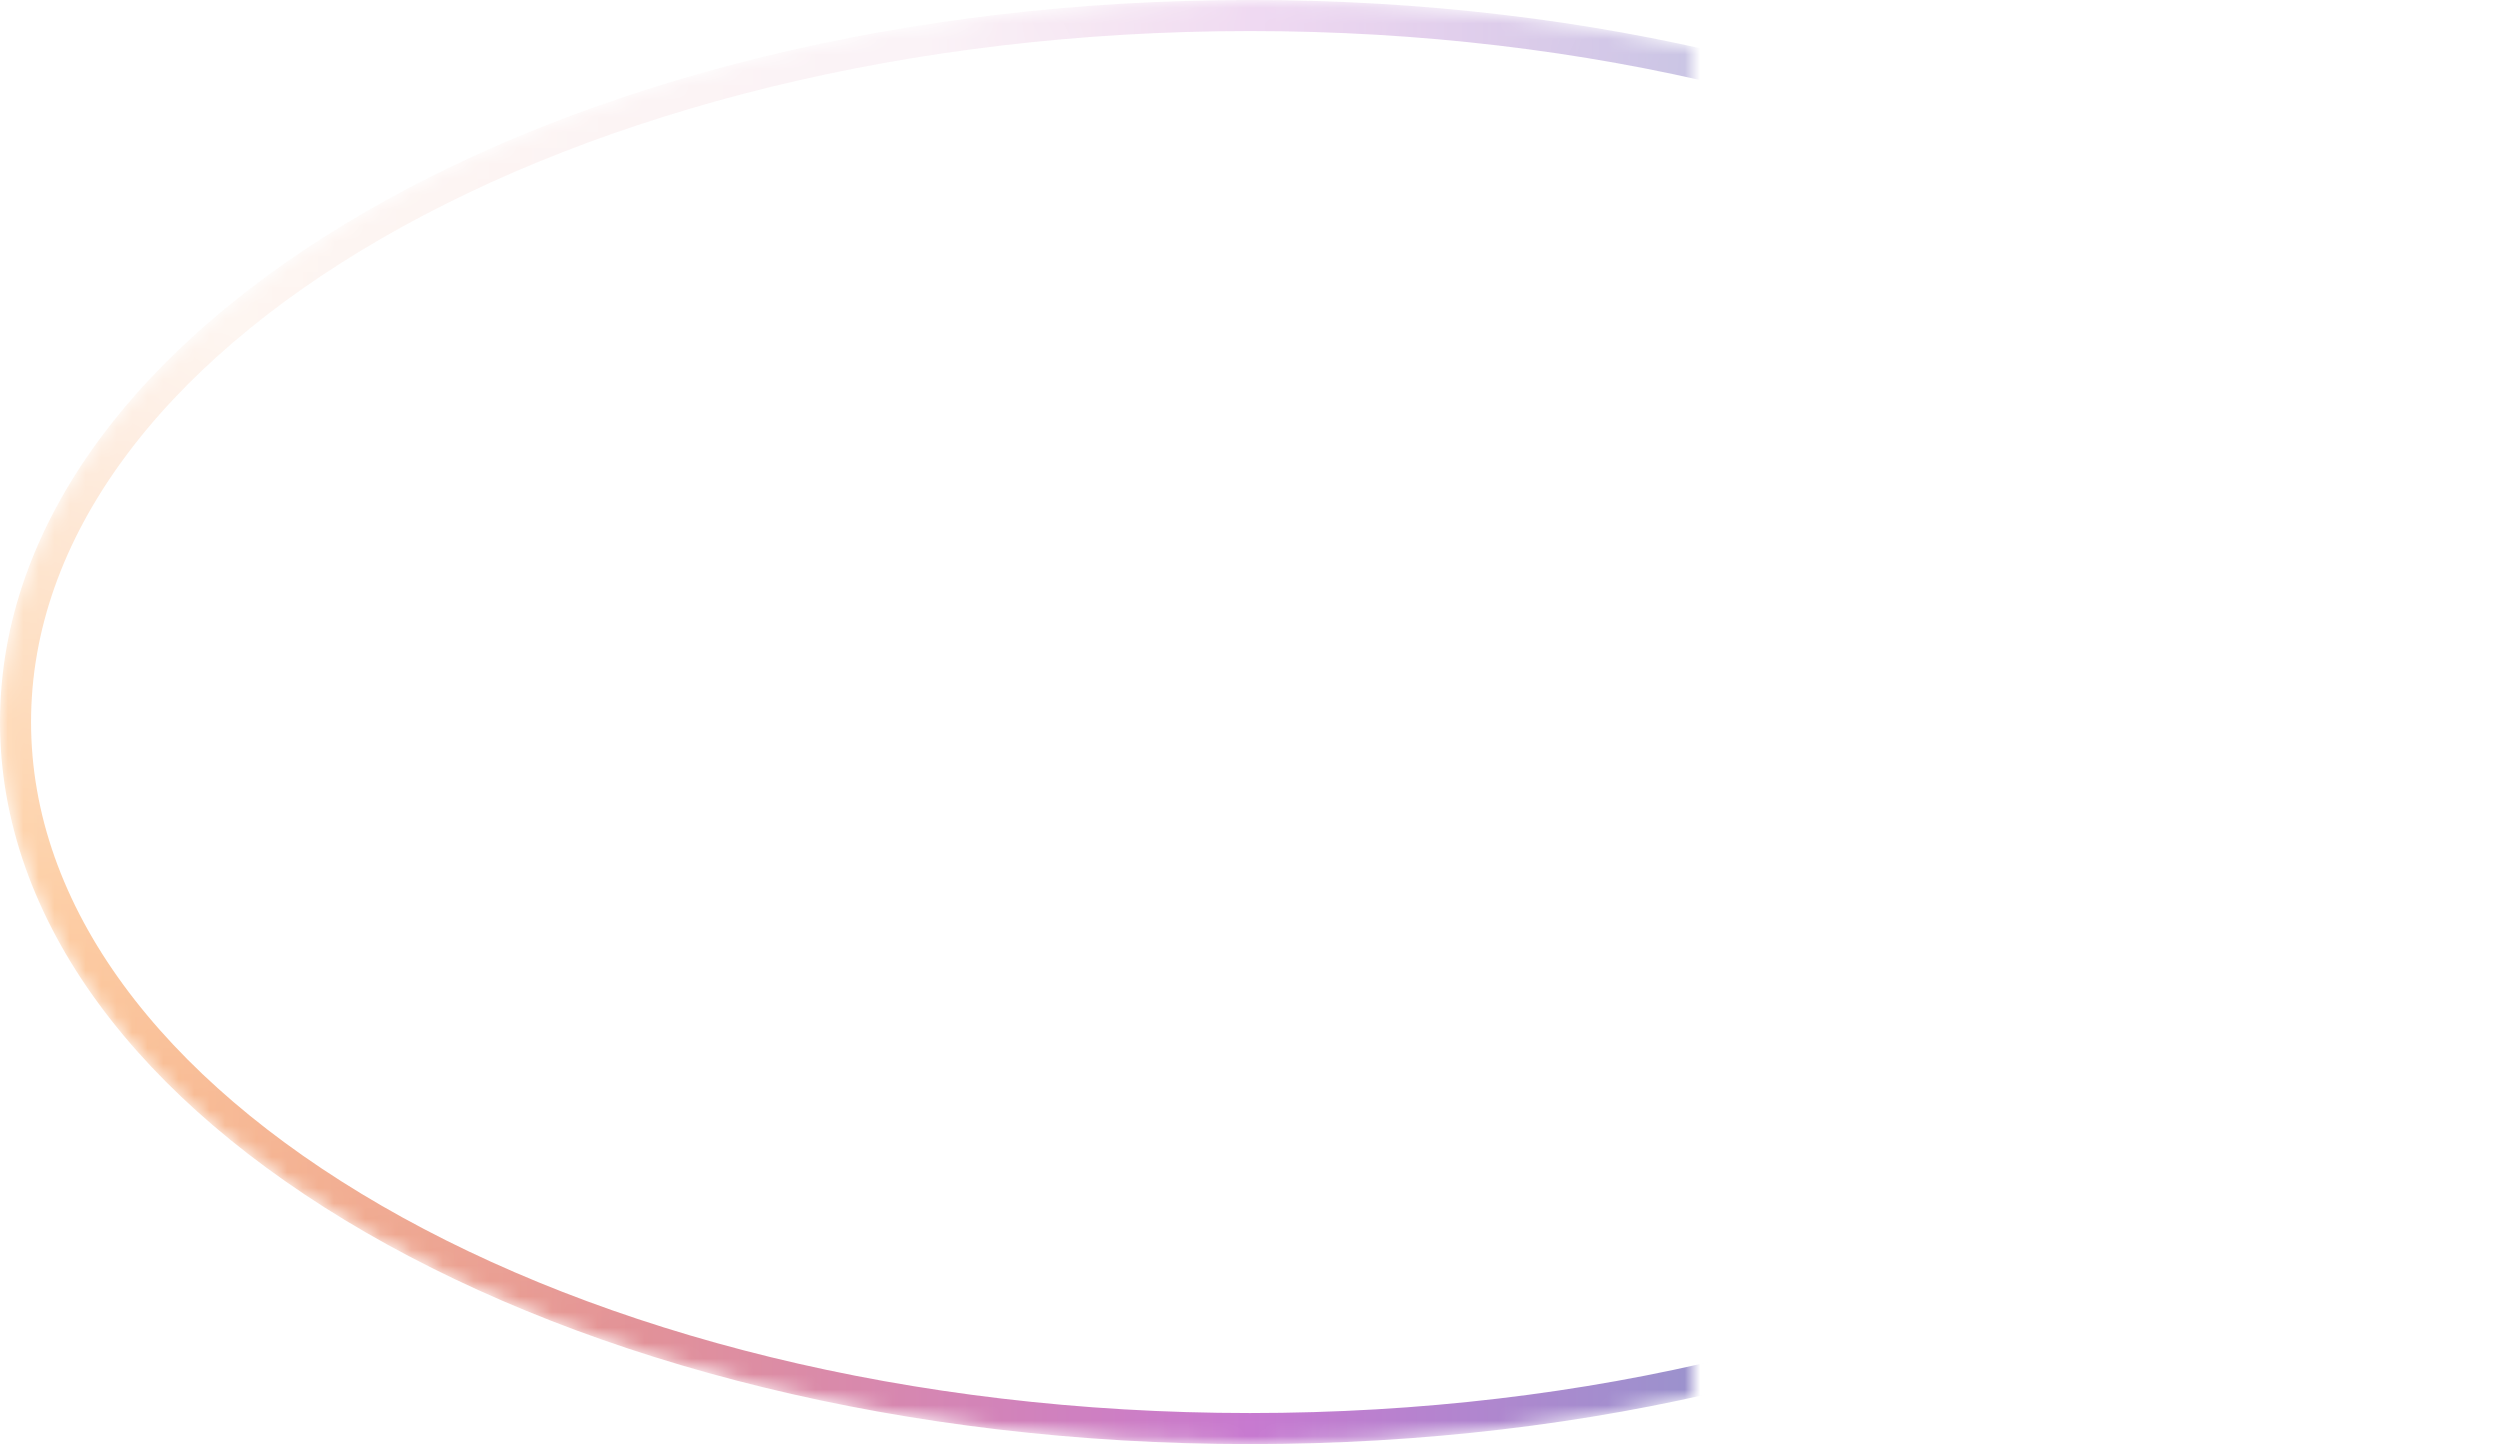 <?xml version="1.0" encoding="UTF-8" standalone="no"?><svg width="161" height="93" viewBox="0 0 161 93" fill="none" xmlns="http://www.w3.org/2000/svg">
<mask id="mask0_2007_52" style="mask-type:alpha" maskUnits="userSpaceOnUse" x="0" y="0" width="110" height="93">
<path fill-rule="evenodd" clip-rule="evenodd" d="M80.5 93C90.538 93 100.146 91.939 109.008 90V3C100.146 1.061 90.538 0 80.5 0C36.041 0 0 20.819 0 46.5C0 72.181 36.041 93 80.5 93Z" fill="url(#paint0_radial_2007_52)"/>
</mask>
<g mask="url(#mask0_2007_52)">
<path d="M160 46.5C160 58.832 151.338 70.187 136.922 78.514C122.532 86.827 102.586 92 80.5 92C58.414 92 38.468 86.827 24.078 78.514C9.662 70.187 1 58.832 1 46.5C1 34.168 9.662 22.813 24.078 14.486C38.468 6.173 58.414 1 80.5 1C102.586 1 122.532 6.173 136.922 14.486C151.338 22.813 160 34.168 160 46.5Z" stroke="url(#paint1_linear_2007_52)" stroke-width="2"/>
</g>
<defs>
<radialGradient id="paint0_radial_2007_52" cx="0" cy="0" r="1" gradientUnits="userSpaceOnUse" gradientTransform="translate(35 9.5) rotate(76.608) scale(75.555 130.799)">
<stop offset="0.192" stop-color="#D9D9D9" stop-opacity="0.1"/>
<stop offset="1" stop-color="#737373"/>
</radialGradient>
<linearGradient id="paint1_linear_2007_52" x1="0" y1="46.5" x2="161" y2="46.5" gradientUnits="userSpaceOnUse">
<stop stop-color="#FEAC5E"/>
<stop offset="0.5" stop-color="#C779D0"/>
<stop offset="1" stop-color="#4BC0C8"/>
</linearGradient>
</defs>
</svg>
